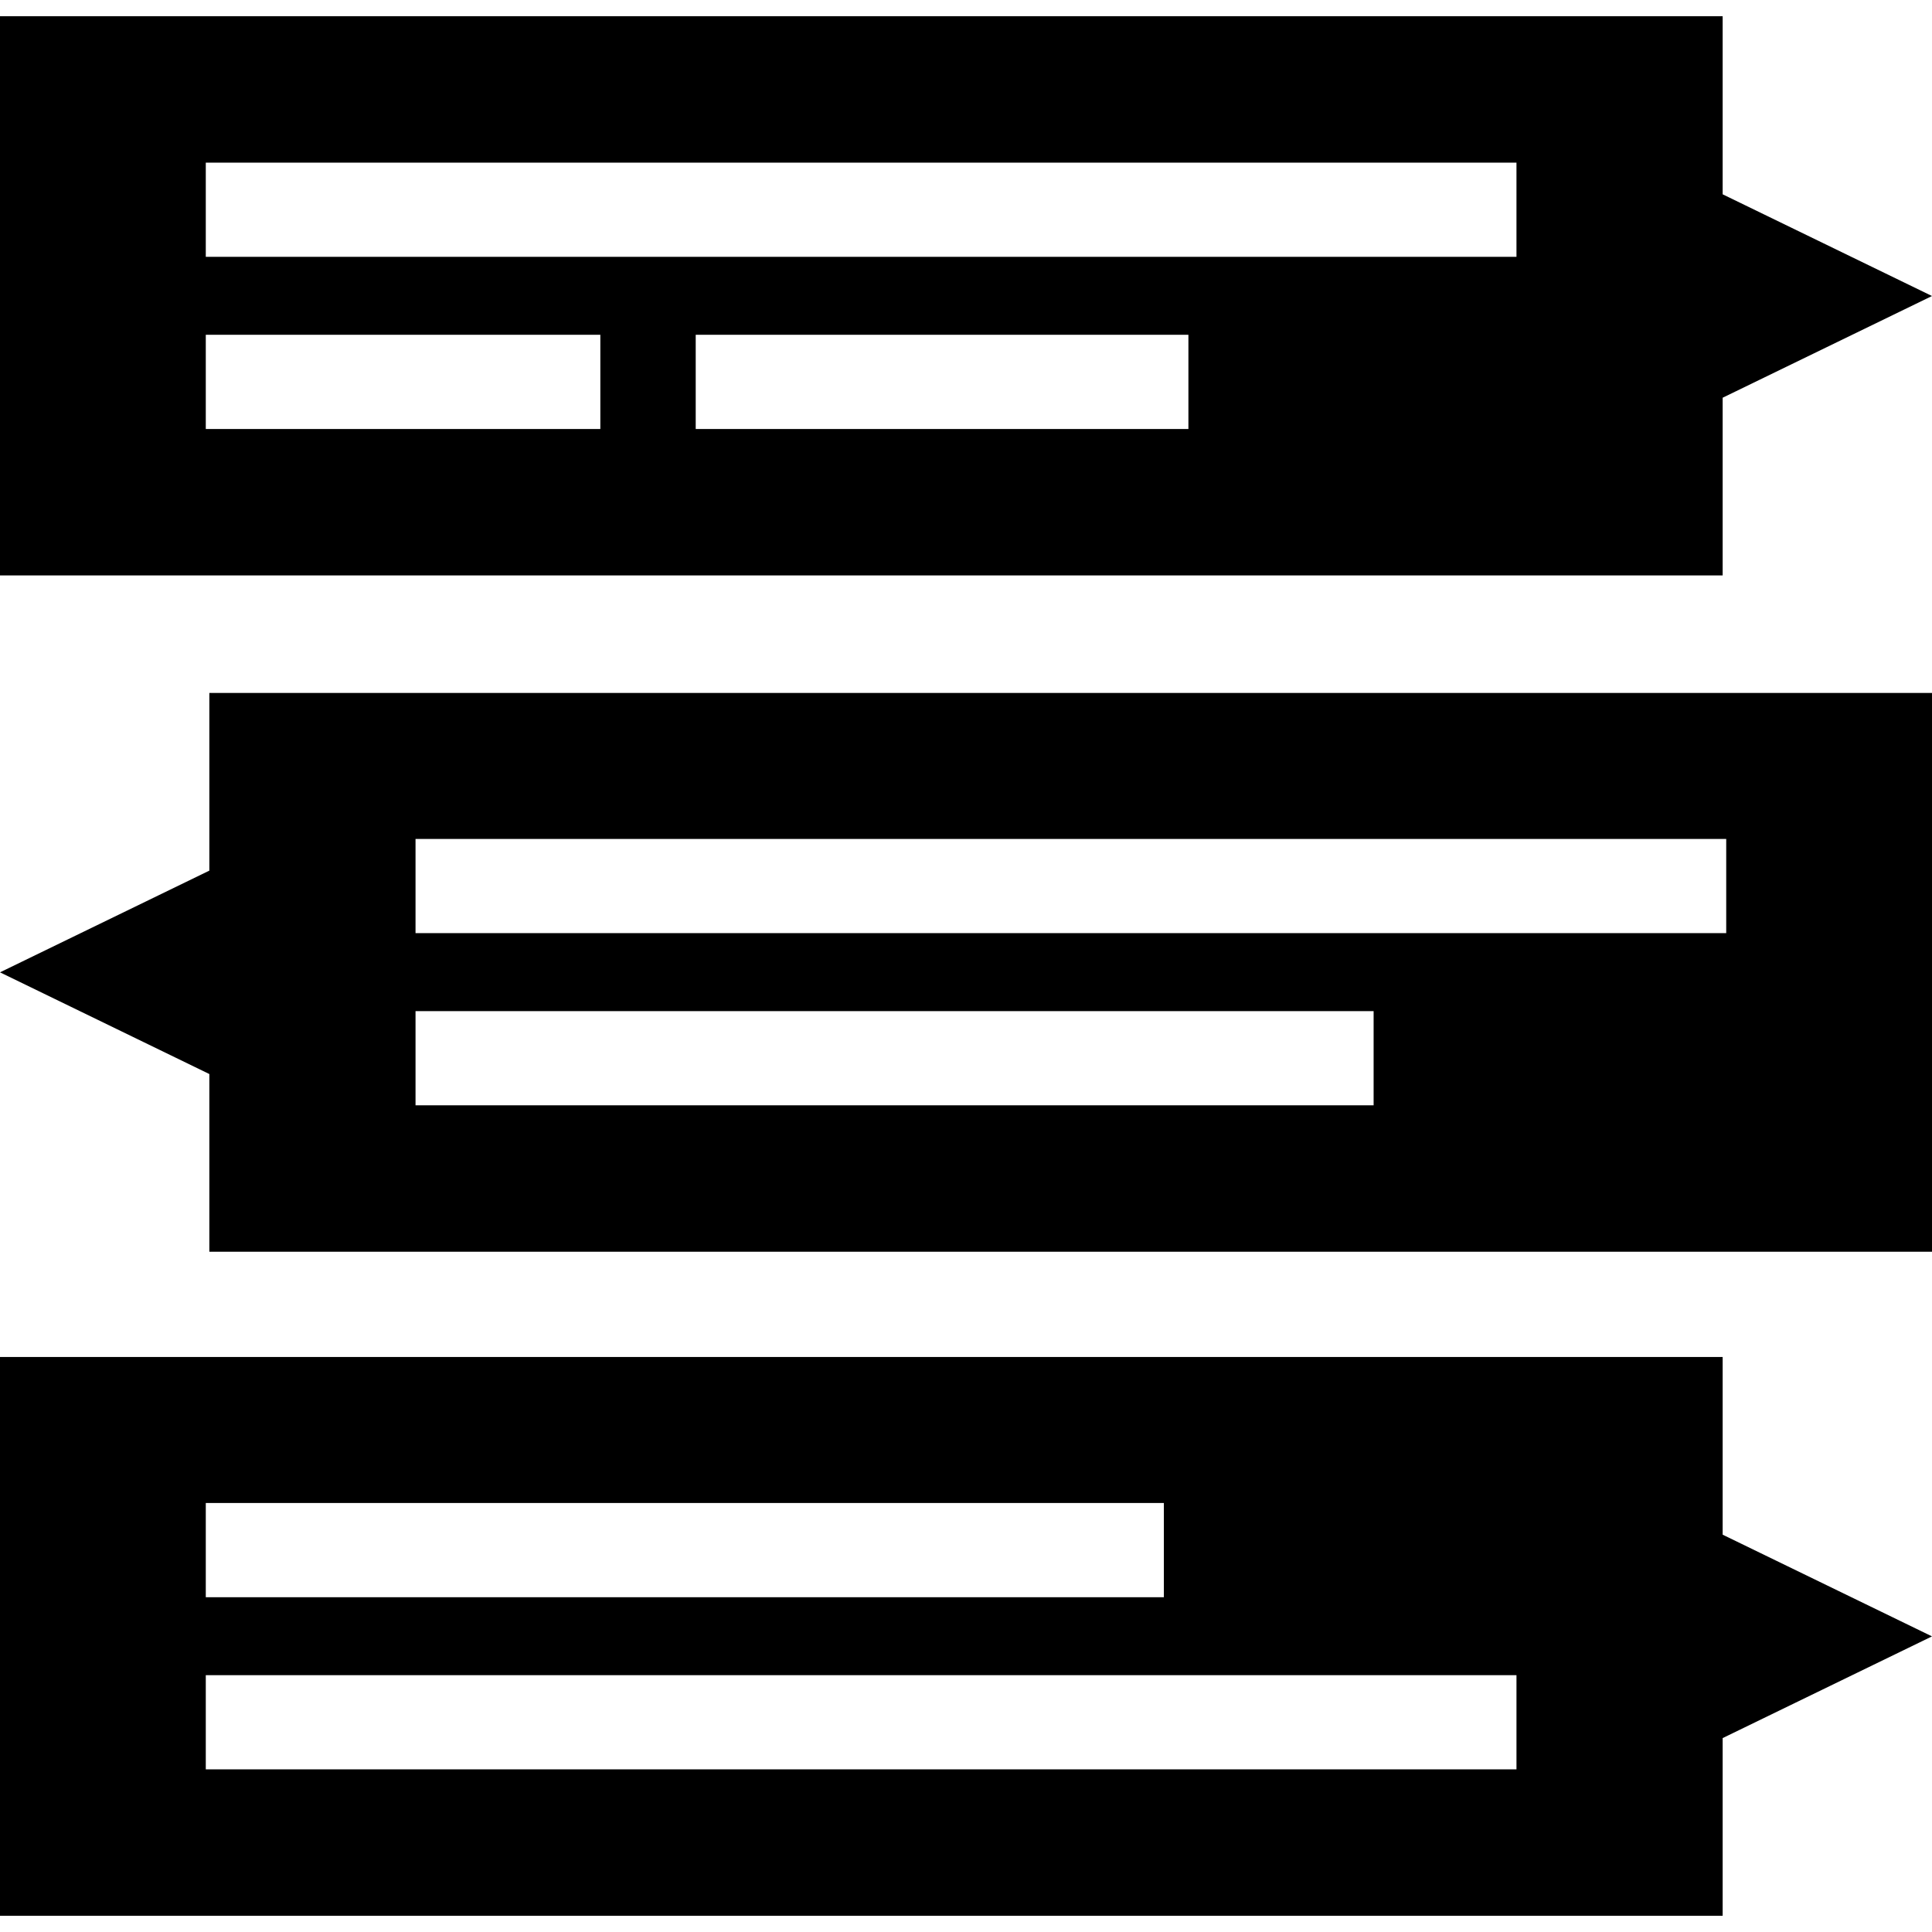 <?xml version="1.0" encoding="iso-8859-1"?>
<!-- Uploaded to: SVG Repo, www.svgrepo.com, Generator: SVG Repo Mixer Tools -->
<svg fill="#000000" height="800px" width="800px" version="1.1" id="Capa_1" xmlns="http://www.w3.org/2000/svg" xmlns:xlink="http://www.w3.org/1999/xlink" 
	 viewBox="0 0 488.2 488.2" xml:space="preserve">
<g>
	<g>
		<path d="M52.9,271.4v44.9h435.3V175.1H52.9V220L0,245.7L52.9,271.4z M105,212h331.2v23.8H105V212z M105,255.5h242.1v23.8H105
			V255.5z"/>
		<path d="M0,4.1v141.3h435.3v-44.9l52.9-25.7l-52.9-25.7v-45H0z M151.7,108.4H52V84.6h99.7V108.4z M300.3,108.4H175.8V84.6h124.5
			V108.4z M383.2,64.9H52V41.1h331.2V64.9z"/>
		<path d="M0,484.1h435.3v-44.9l52.9-25.7l-52.9-25.7v-44.9H0V484.1z M52,379.8h242.1v23.8H52V379.8z M52,423.3h331.2v23.8H52V423.3
			z"/>
	</g>
</g>
</svg>